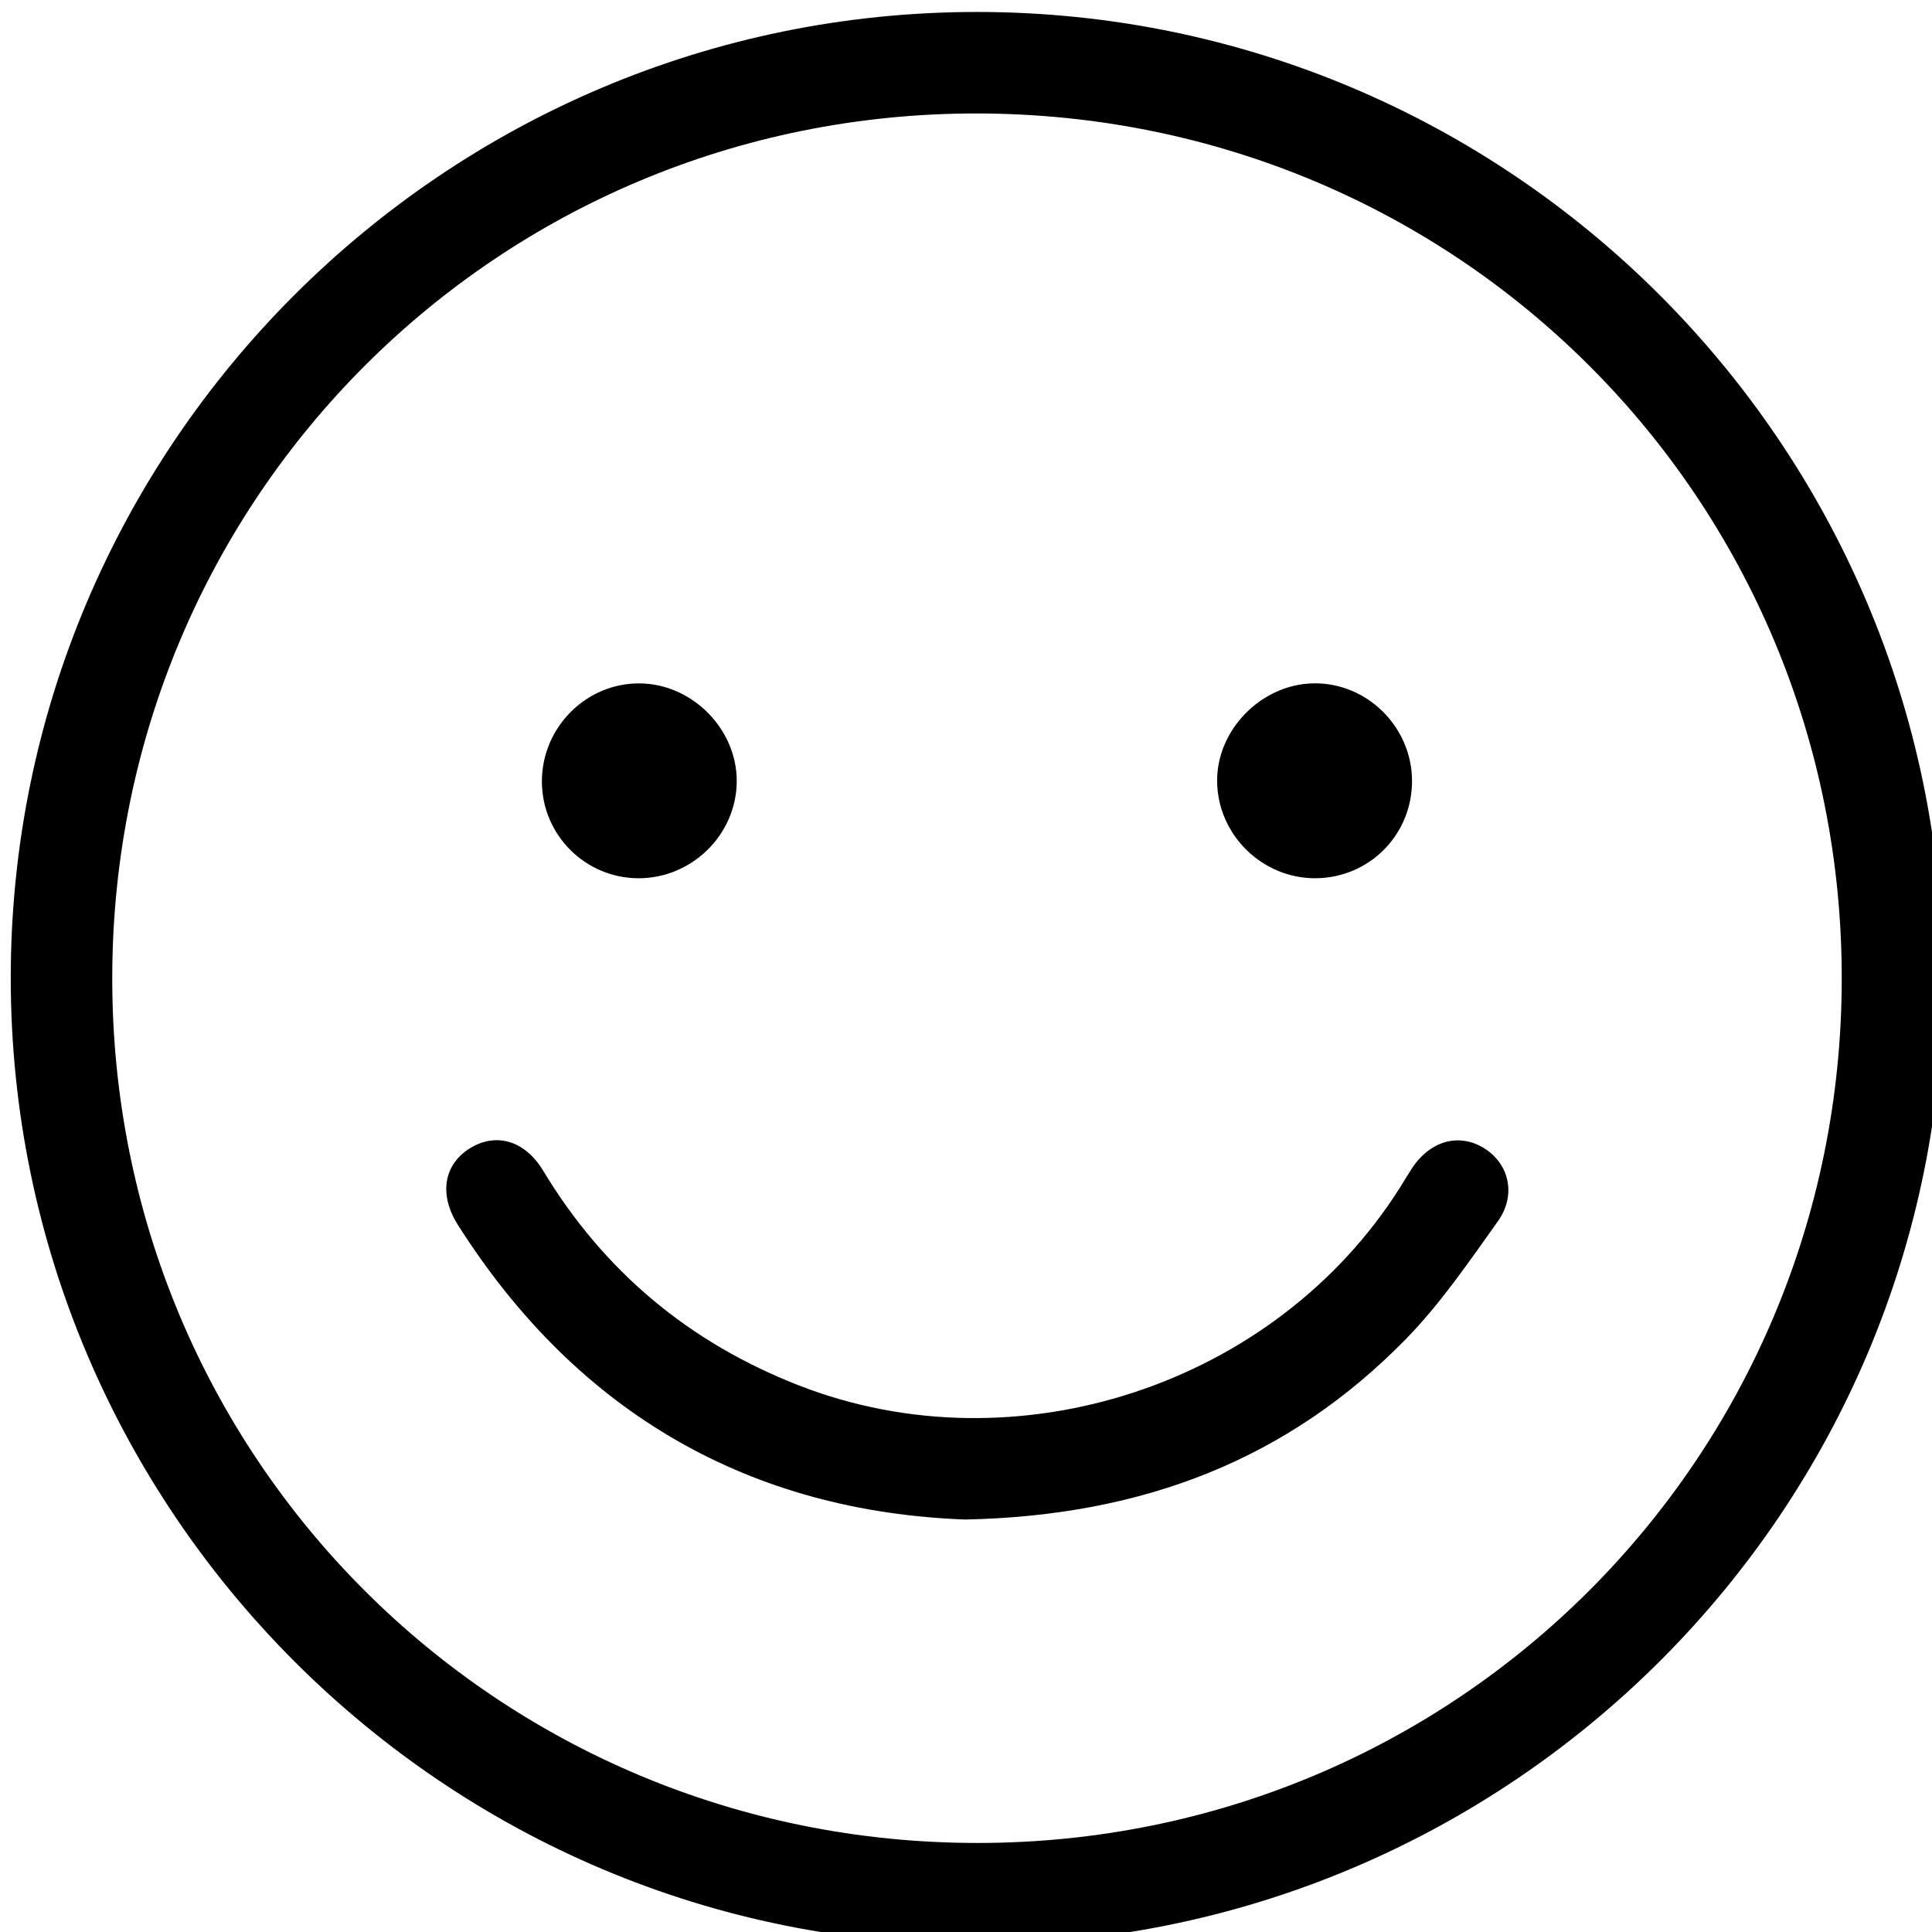 <?xml version="1.0" encoding="UTF-8" standalone="no"?>
<!-- Created with Inkscape (http://www.inkscape.org/) -->

<svg
   xmlns:dc="http://purl.org/dc/elements/1.1/"
   xmlns:cc="http://creativecommons.org/ns#"
   xmlns:rdf="http://www.w3.org/1999/02/22-rdf-syntax-ns#"
   xmlns:svg="http://www.w3.org/2000/svg"
   xmlns="http://www.w3.org/2000/svg"
   xmlns:sodipodi="http://sodipodi.sourceforge.net/DTD/sodipodi-0.dtd"
   xmlns:inkscape="http://www.inkscape.org/namespaces/inkscape"
   width="36"
   height="36"
   viewBox="0 0 9.525 9.525"
   version="1.1"
   id="svg7028"
   inkscape:version="0.92.2 (5c3e80d, 2017-08-06)"
   sodipodi:docname="register_1.svg">
  <defs
     id="defs7022" />
  <sodipodi:namedview
     id="base"
     pagecolor="#ffffff"
     bordercolor="#666666"
     borderopacity="1.0"
     inkscape:pageopacity="0.0"
     inkscape:pageshadow="2"
     inkscape:zoom="15.839192"
     inkscape:cx="25.836181"
     inkscape:cy="17.383967"
     inkscape:document-units="mm"
     inkscape:current-layer="layer1"
     showgrid="false"
     fit-margin-top="0"
     fit-margin-left="0"
     fit-margin-right="0"
     fit-margin-bottom="0"
     inkscape:window-width="1920"
     inkscape:window-height="1028"
     inkscape:window-x="-8"
     inkscape:window-y="-8"
     inkscape:window-maximized="1"
     units="px" />
  <g
     inkscape:label="Layer 1"
     inkscape:groupmode="layer"
     id="layer1"
     transform="translate(-5.592,-188.269)">
    <g
       id="g7764"
       transform="matrix(0.02,0,0,0.02,5.645,188.328)">
      <path
         id="path7745"
         d="M 476.356,237.964 C 476.669,369.082 370.101,475.894 238.509,476.356 107.315,476.817 0.015,369.646 0,238.135 -0.015,106.904 106.823,0.046 238.089,0 369.396,-0.046 476.042,106.465 476.356,237.964 Z m -25.005,0.573 C 451.534,120.045 356.753,25.118 238.161,25.02 120.218,24.923 25.39,119.487 25.021,237.567 c -0.37,118.64 94.674,213.847 213.42,213.785 117.968,-0.063 212.728,-94.78 212.91,-212.815 z"
         inkscape:connector-curvature="0" />
      <path
         id="path7747"
         d="m 235.299,371.622 c -52.52,-1.943 -95.378,-25.746 -125.104,-72.676 -4.689,-7.402 -3.453,-14.778 2.896,-18.776 6.428,-4.048 13.62,-2.057 18.161,5.472 14.989,24.854 36.058,42.405 63.037,52.925 53.621,20.909 117.491,-0.145 148.193,-48.822 0.977,-1.548 1.897,-3.133 2.902,-4.662 4.546,-6.921 11.762,-8.863 18,-4.868 6.004,3.846 7.799,11.46 3.177,17.932 -7.137,9.993 -14.147,20.296 -22.685,29.027 -28.887,29.538 -64.625,43.548 -108.577,44.448 z"
         inkscape:connector-curvature="0" />
      <path
         id="path7749"
         d="m 345.424,189.491 c 0.051,13.222 -10.385,23.862 -23.586,24.048 -13.231,0.186 -24.328,-10.637 -24.461,-23.856 -0.128,-12.739 10.908,-23.969 23.765,-24.183 13.158,-0.219 24.231,10.722 24.282,23.991 z"
         inkscape:connector-curvature="0" />
      <path
         id="path7751"
         d="m 154.645,213.544 c -13.12,-0.07 -23.74,-10.784 -23.715,-23.925 0.025,-13.32 10.967,-24.24 24.156,-24.108 12.873,0.128 23.873,11.204 23.874,24.04 0,13.171 -11.038,24.064 -24.315,23.993 z"
         inkscape:connector-curvature="0" />
    </g>
  </g>
</svg>
